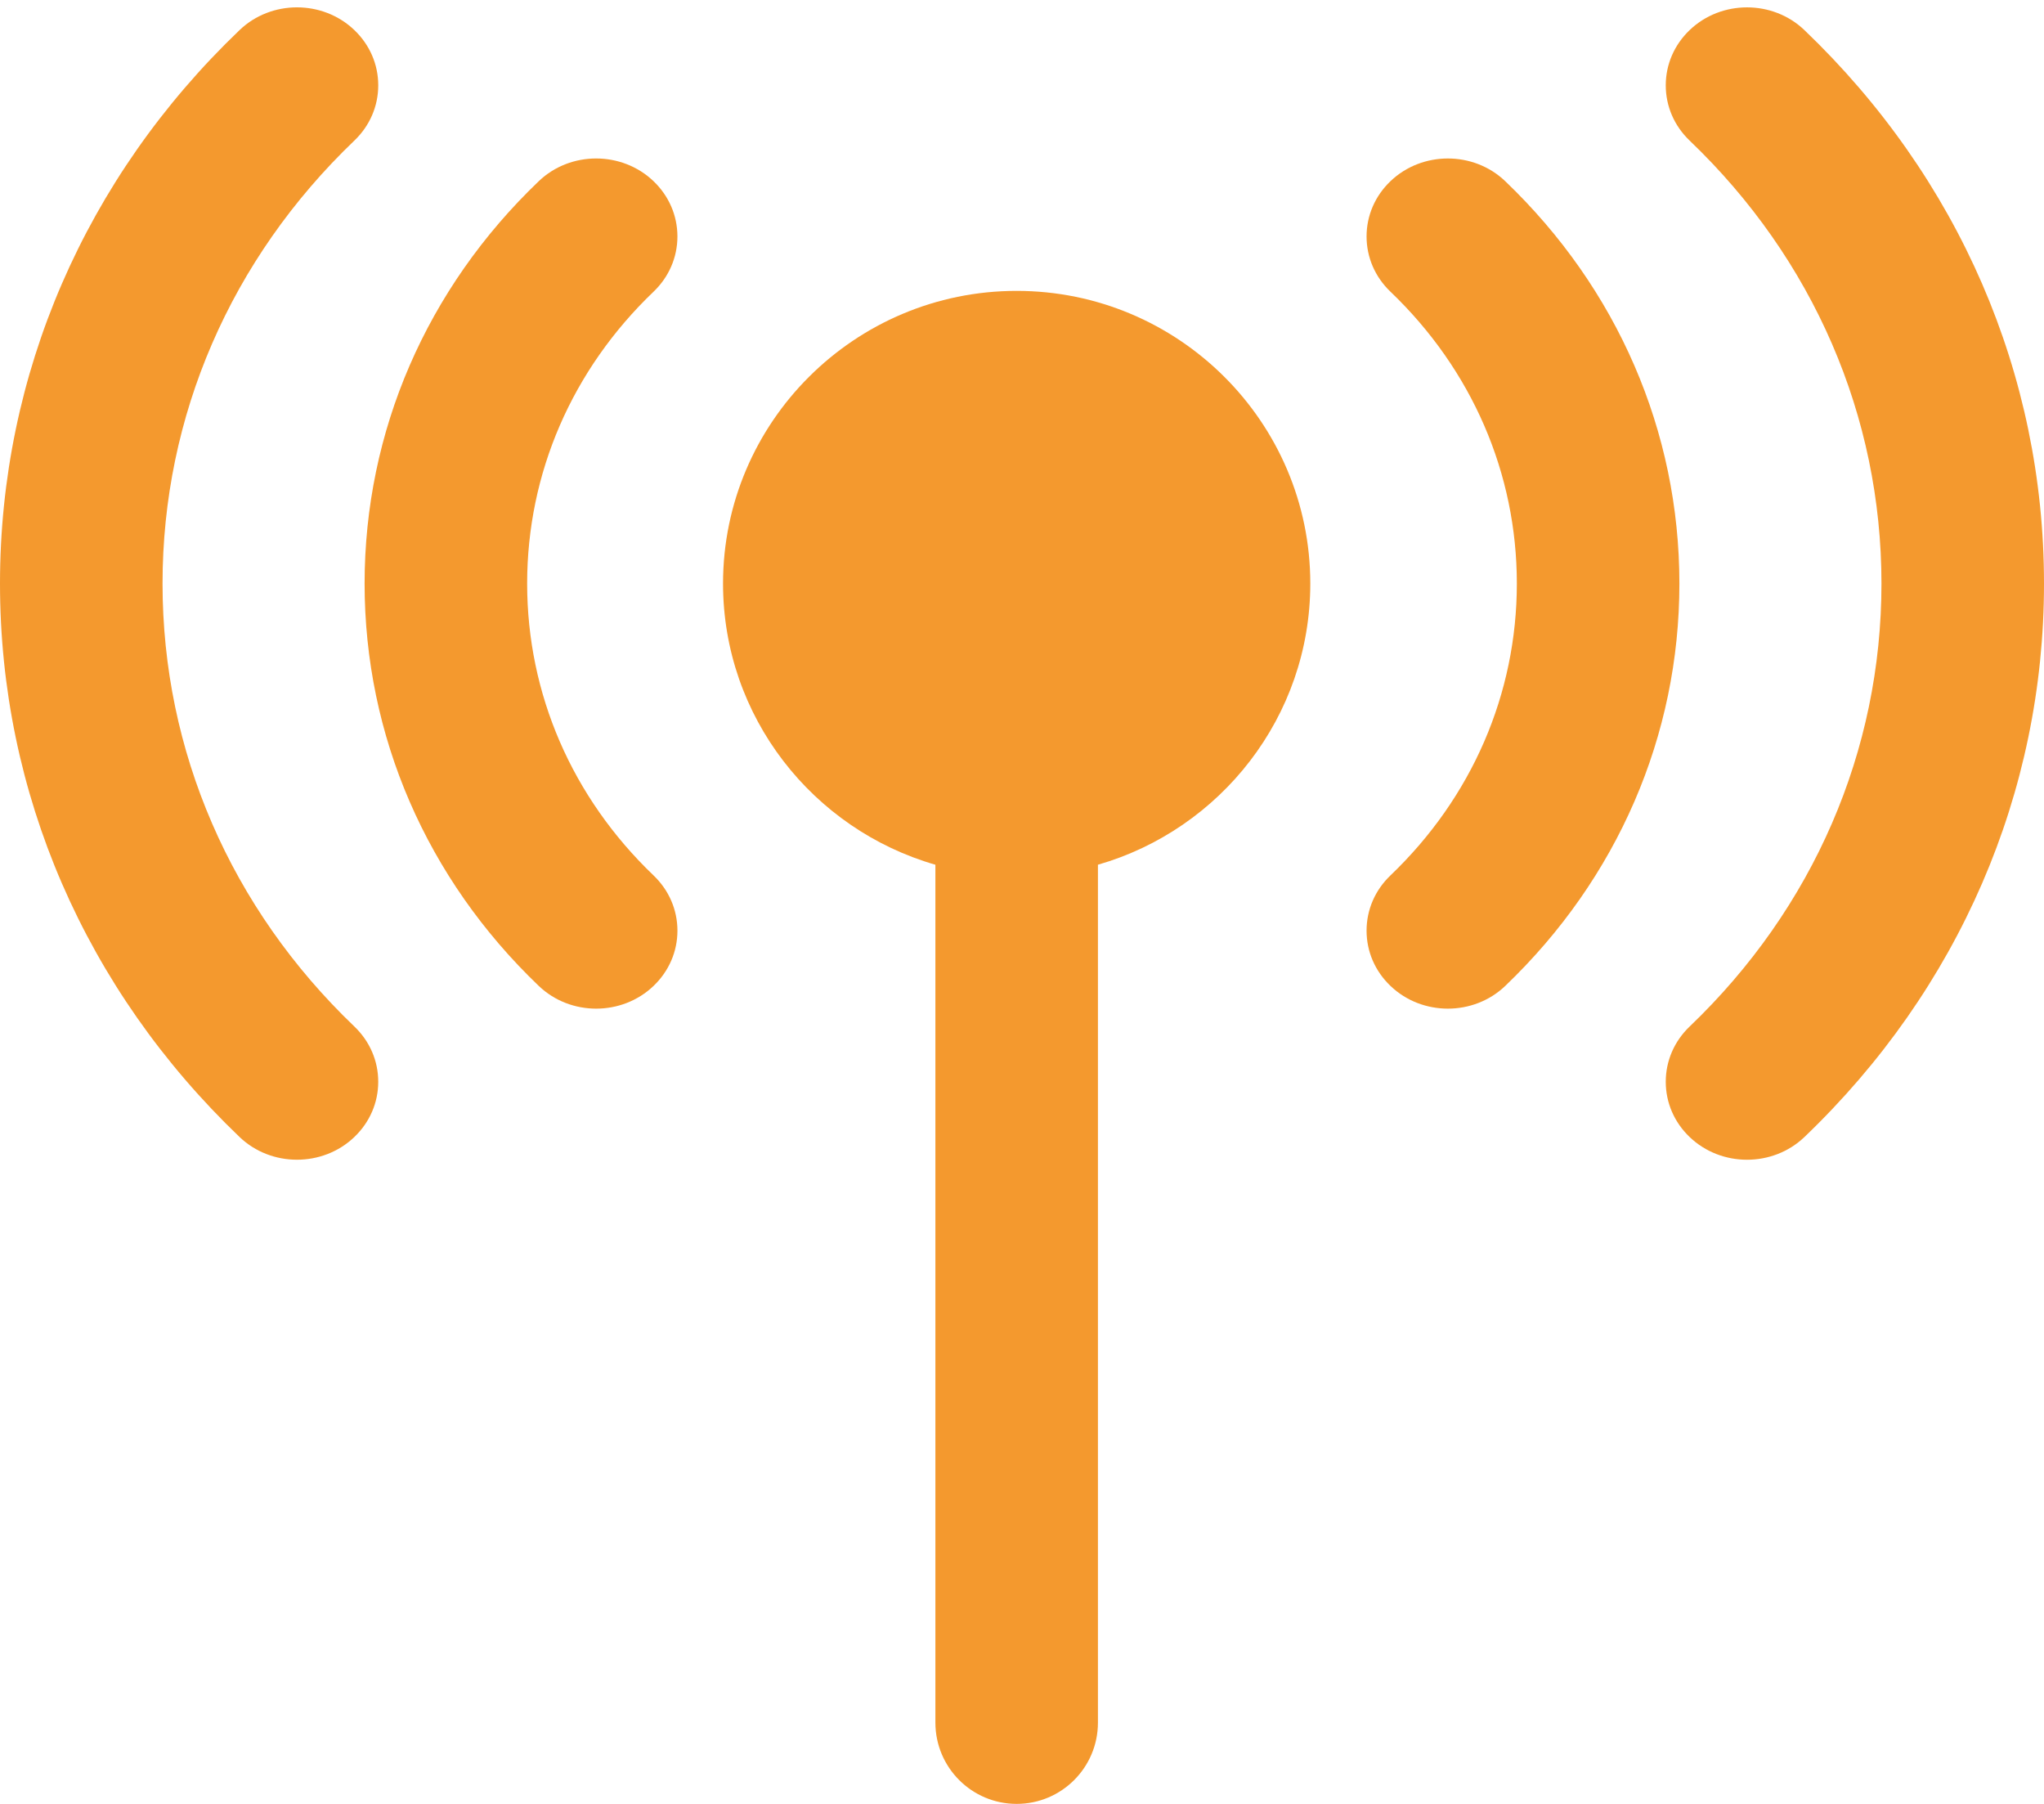 <?xml version="1.0" encoding="UTF-8" standalone="no"?><svg xmlns="http://www.w3.org/2000/svg" xmlns:xlink="http://www.w3.org/1999/xlink" fill="#f4992e" height="176.5" preserveAspectRatio="xMidYMid meet" version="1" viewBox="0.0 11.4 200.0 176.5" width="200" zoomAndPan="magnify"><g id="change1_1"><path d="M176.554,14.342c-3.094-2.961-8.13-2.962-11.224,0c-1.509,1.443-2.34,3.363-2.34,5.407c0,2.044,0.831,3.965,2.34,5.408 c12.101,11.576,18.766,26.965,18.766,43.332s-6.665,31.755-18.766,43.33c-1.509,1.443-2.34,3.364-2.34,5.408 c0,2.045,0.831,3.965,2.34,5.408c1.547,1.48,3.58,2.219,5.612,2.219c2.033,0,4.066-0.739,5.613-2.219 c15.12-14.464,23.446-33.694,23.445-54.149C199.999,48.032,191.673,28.803,176.554,14.342z"/></g><g id="change1_2"><path d="M147.281,29.124c-3.094-2.961-8.131-2.959-11.226,0c-1.509,1.443-2.34,3.363-2.34,5.407c0,2.044,0.831,3.965,2.34,5.408 c7.973,7.627,12.364,17.765,12.364,28.548c0.001,10.783-4.39,20.922-12.364,28.549c-1.509,1.443-2.34,3.363-2.34,5.408 c0,2.044,0.831,3.964,2.34,5.406c1.547,1.481,3.579,2.222,5.613,2.222c2.032,0,4.066-0.74,5.613-2.22 c10.991-10.514,17.044-24.494,17.043-39.367C164.324,53.615,158.271,39.636,147.281,29.124z"/></g><g id="change1_3"><path d="M15.904,68.487c0-16.367,6.665-31.755,18.767-43.332c1.509-1.443,2.339-3.364,2.339-5.408s-0.83-3.964-2.339-5.407 c-3.096-2.961-8.131-2.961-11.226,0C8.326,28.802,0,48.032,0,68.487s8.326,39.684,23.444,54.146c1.548,1.48,3.58,2.219,5.613,2.219 s4.066-0.739,5.613-2.219c1.509-1.443,2.339-3.364,2.339-5.408s-0.83-3.965-2.339-5.408C22.569,100.243,15.904,84.854,15.904,68.487 z"/></g><g id="change1_4"><path d="M51.58,68.487c0-10.782,4.391-20.921,12.365-28.548c1.508-1.443,2.339-3.364,2.339-5.408 c-0.001-2.044-0.832-3.964-2.34-5.407c-3.096-2.961-8.131-2.961-11.226,0c-10.99,10.511-17.042,24.491-17.043,39.361 c0,14.872,6.052,28.852,17.043,39.367v-0.001c1.548,1.481,3.58,2.222,5.613,2.222c2.033,0,4.066-0.74,5.614-2.22 c1.509-1.443,2.34-3.364,2.34-5.407c0-2.045-0.831-3.965-2.34-5.408C55.971,89.409,51.58,79.271,51.58,68.487z"/></g><g id="change1_5"><path d="M99.478,39.856c-15.842,0-28.731,12.843-28.731,28.63c0,13.038,8.794,24.061,20.779,27.508v83.923 c0,4.392,3.56,7.952,7.952,7.952s7.952-3.56,7.952-7.952V95.993c11.985-3.447,20.779-14.469,20.779-27.507 C128.21,52.698,115.32,39.856,99.478,39.856z"/></g></svg>
